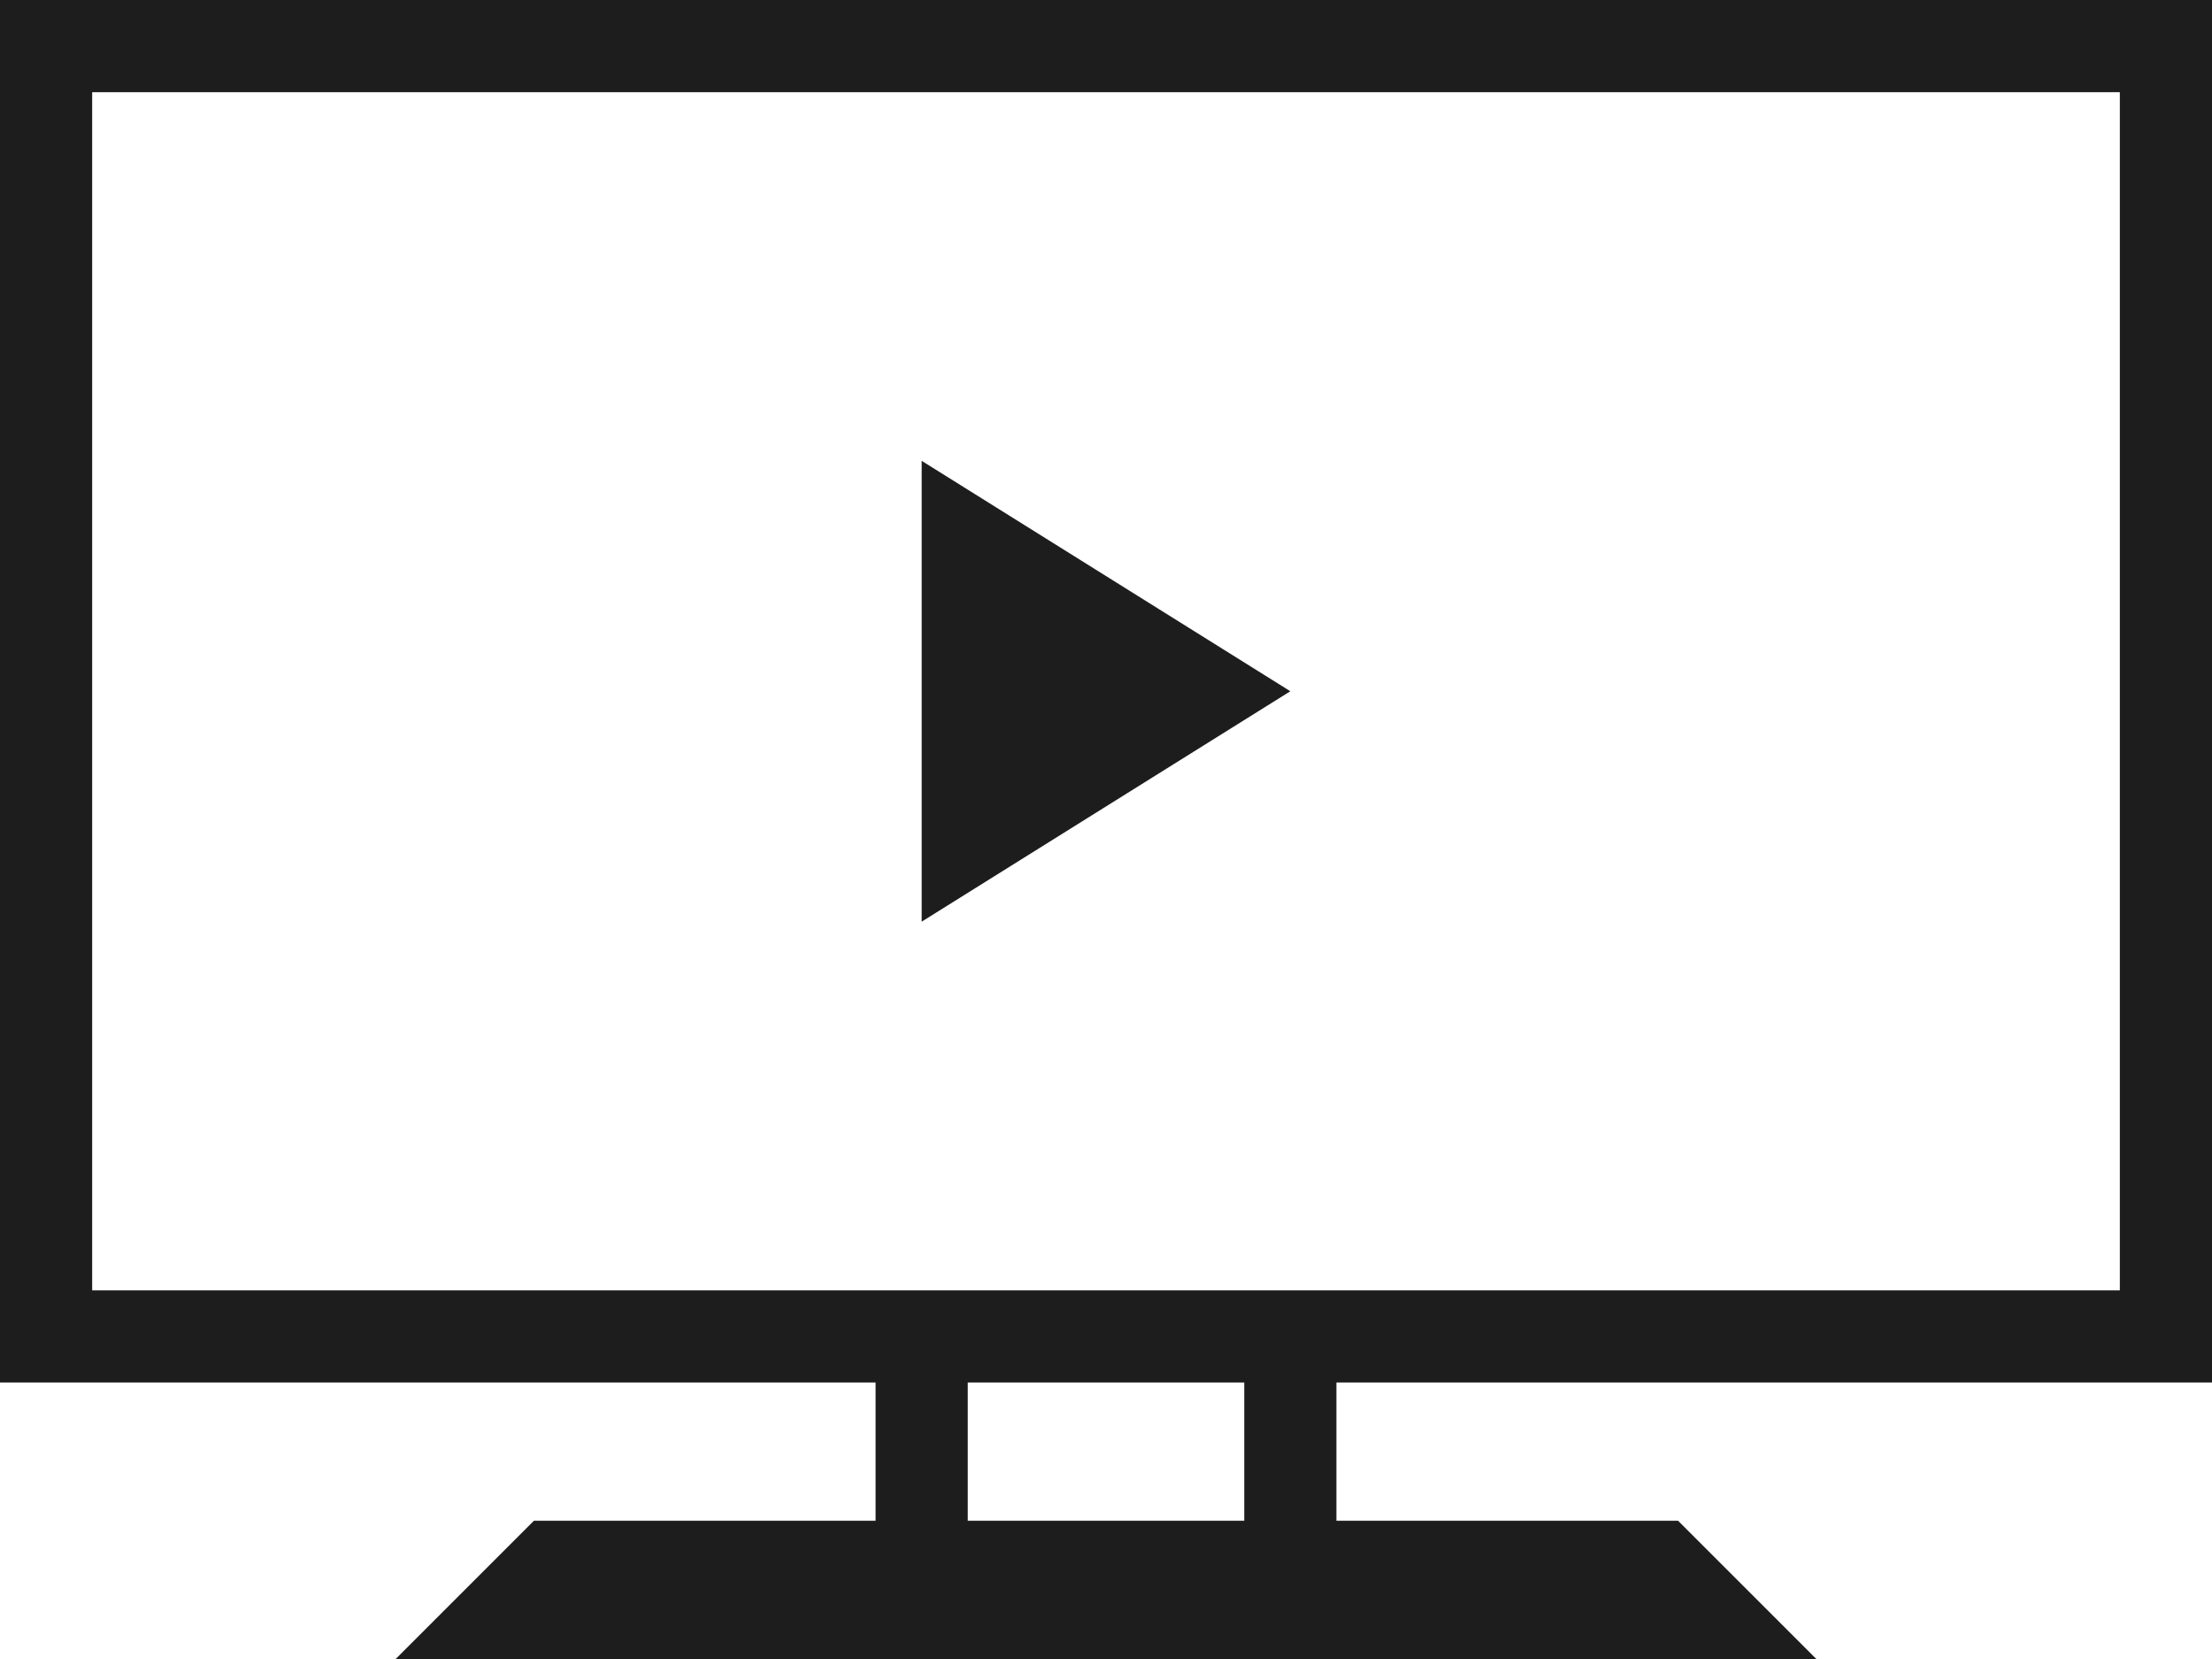 <?xml version="1.0" encoding="UTF-8"?>
<svg width="24" height="18" version="1.1" viewBox="0 0 24 18" xmlns="http://www.w3.org/2000/svg">
 <path d="m24 15v-15h-24v15h9.5v1.5h-3.707l-1.5 1.5h15.414l-1.5-1.5h-3.707v-1.5zm-23-14h22v13h-22zm12.5 15.5h-3v-1.5h3z" fill="#1d1d1d" stroke-width=".5"/>
 <path d="m10 5v5l4-2.5z" fill="#1d1d1d" stroke-width=".598"/>
</svg>
